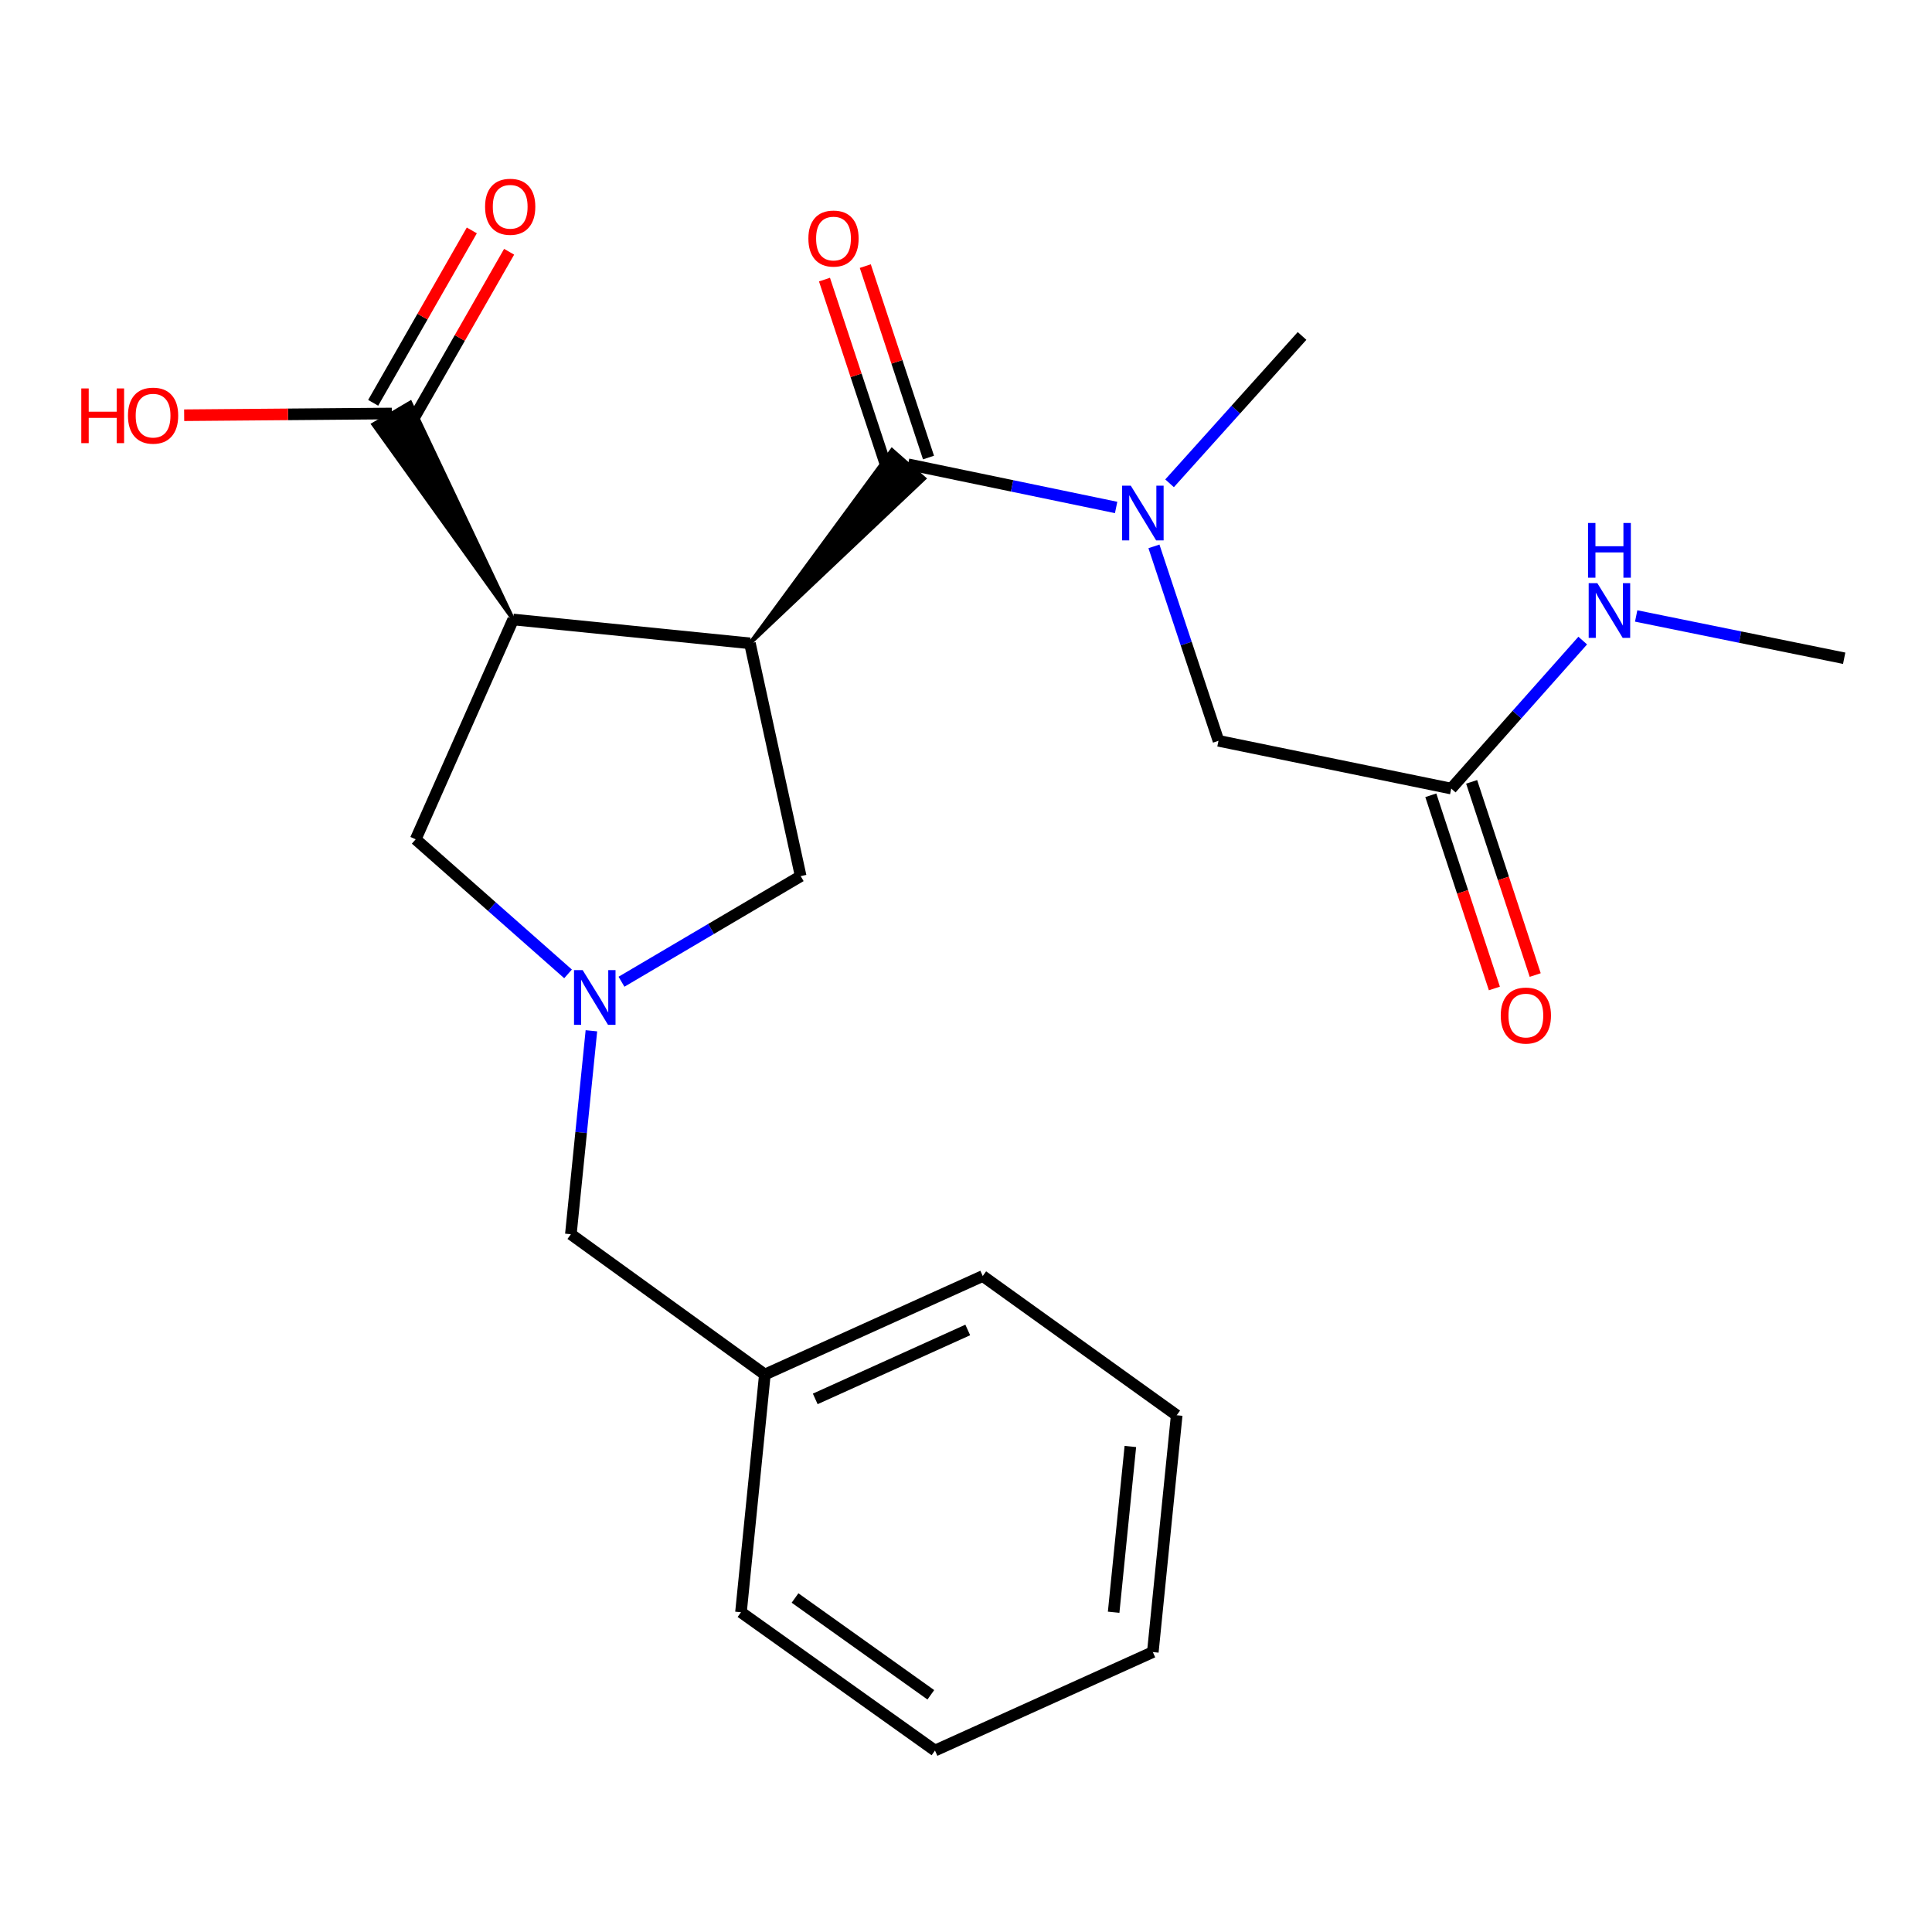 <?xml version='1.0' encoding='iso-8859-1'?>
<svg version='1.1' baseProfile='full'
              xmlns='http://www.w3.org/2000/svg'
                      xmlns:rdkit='http://www.rdkit.org/xml'
                      xmlns:xlink='http://www.w3.org/1999/xlink'
                  xml:space='preserve'
width='1000px' height='1000px' viewBox='0 0 1000 1000'>
<!-- END OF HEADER -->
<rect style='opacity:1.0;fill:#FFFFFF;stroke:none' width='1000' height='1000' x='0' y='0'> </rect>
<path class='bond-0' d='M 388.166,332.986 L 265.622,320.641' style='fill:none;fill-rule:evenodd;stroke:#000000;stroke-width:6px;stroke-linecap:butt;stroke-linejoin:miter;stroke-opacity:1' />
<path class='bond-1' d='M 388.166,332.986 L 478.364,247.675 L 461.692,232.949 Z' style='fill:#000000;fill-rule:evenodd;fill-opacity:1;stroke:#000000;stroke-width:2px;stroke-linecap:butt;stroke-linejoin:miter;stroke-opacity:1;' />
<path class='bond-5' d='M 388.166,332.986 L 414.428,453.479' style='fill:none;fill-rule:evenodd;stroke:#000000;stroke-width:6px;stroke-linecap:butt;stroke-linejoin:miter;stroke-opacity:1' />
<path class='bond-4' d='M 265.622,320.641 L 212.388,208.38 L 193.222,219.672 Z' style='fill:#000000;fill-rule:evenodd;fill-opacity:1;stroke:#000000;stroke-width:2px;stroke-linecap:butt;stroke-linejoin:miter;stroke-opacity:1;' />
<path class='bond-6' d='M 265.622,320.641 L 215.163,434.423' style='fill:none;fill-rule:evenodd;stroke:#000000;stroke-width:6px;stroke-linecap:butt;stroke-linejoin:miter;stroke-opacity:1' />
<path class='bond-3' d='M 470.028,240.312 L 523.866,251.487' style='fill:none;fill-rule:evenodd;stroke:#000000;stroke-width:6px;stroke-linecap:butt;stroke-linejoin:miter;stroke-opacity:1' />
<path class='bond-3' d='M 523.866,251.487 L 577.704,262.662' style='fill:none;fill-rule:evenodd;stroke:#0000FF;stroke-width:6px;stroke-linecap:butt;stroke-linejoin:miter;stroke-opacity:1' />
<path class='bond-9' d='M 480.589,236.824 L 464.231,187.283' style='fill:none;fill-rule:evenodd;stroke:#000000;stroke-width:6px;stroke-linecap:butt;stroke-linejoin:miter;stroke-opacity:1' />
<path class='bond-9' d='M 464.231,187.283 L 447.872,137.741' style='fill:none;fill-rule:evenodd;stroke:#FF0000;stroke-width:6px;stroke-linecap:butt;stroke-linejoin:miter;stroke-opacity:1' />
<path class='bond-9' d='M 459.466,243.799 L 443.107,194.258' style='fill:none;fill-rule:evenodd;stroke:#000000;stroke-width:6px;stroke-linecap:butt;stroke-linejoin:miter;stroke-opacity:1' />
<path class='bond-9' d='M 443.107,194.258 L 426.749,144.716' style='fill:none;fill-rule:evenodd;stroke:#FF0000;stroke-width:6px;stroke-linecap:butt;stroke-linejoin:miter;stroke-opacity:1' />
<path class='bond-2' d='M 321.683,508.143 L 368.055,480.811' style='fill:none;fill-rule:evenodd;stroke:#0000FF;stroke-width:6px;stroke-linecap:butt;stroke-linejoin:miter;stroke-opacity:1' />
<path class='bond-2' d='M 368.055,480.811 L 414.428,453.479' style='fill:none;fill-rule:evenodd;stroke:#000000;stroke-width:6px;stroke-linecap:butt;stroke-linejoin:miter;stroke-opacity:1' />
<path class='bond-11' d='M 306.11,533.536 L 300.795,586.188' style='fill:none;fill-rule:evenodd;stroke:#0000FF;stroke-width:6px;stroke-linecap:butt;stroke-linejoin:miter;stroke-opacity:1' />
<path class='bond-11' d='M 300.795,586.188 L 295.48,638.841' style='fill:none;fill-rule:evenodd;stroke:#000000;stroke-width:6px;stroke-linecap:butt;stroke-linejoin:miter;stroke-opacity:1' />
<path class='bond-23' d='M 294.018,504.078 L 254.591,469.251' style='fill:none;fill-rule:evenodd;stroke:#0000FF;stroke-width:6px;stroke-linecap:butt;stroke-linejoin:miter;stroke-opacity:1' />
<path class='bond-23' d='M 254.591,469.251 L 215.163,434.423' style='fill:none;fill-rule:evenodd;stroke:#000000;stroke-width:6px;stroke-linecap:butt;stroke-linejoin:miter;stroke-opacity:1' />
<path class='bond-8' d='M 597.277,282.801 L 613.981,333.123' style='fill:none;fill-rule:evenodd;stroke:#0000FF;stroke-width:6px;stroke-linecap:butt;stroke-linejoin:miter;stroke-opacity:1' />
<path class='bond-8' d='M 613.981,333.123 L 630.685,383.445' style='fill:none;fill-rule:evenodd;stroke:#000000;stroke-width:6px;stroke-linecap:butt;stroke-linejoin:miter;stroke-opacity:1' />
<path class='bond-16' d='M 605.367,250.161 L 639.653,212.024' style='fill:none;fill-rule:evenodd;stroke:#0000FF;stroke-width:6px;stroke-linecap:butt;stroke-linejoin:miter;stroke-opacity:1' />
<path class='bond-16' d='M 639.653,212.024 L 673.939,173.886' style='fill:none;fill-rule:evenodd;stroke:#000000;stroke-width:6px;stroke-linecap:butt;stroke-linejoin:miter;stroke-opacity:1' />
<path class='bond-10' d='M 212.459,219.55 L 237.99,174.93' style='fill:none;fill-rule:evenodd;stroke:#000000;stroke-width:6px;stroke-linecap:butt;stroke-linejoin:miter;stroke-opacity:1' />
<path class='bond-10' d='M 237.99,174.93 L 263.521,130.31' style='fill:none;fill-rule:evenodd;stroke:#FF0000;stroke-width:6px;stroke-linecap:butt;stroke-linejoin:miter;stroke-opacity:1' />
<path class='bond-10' d='M 193.151,208.502 L 218.682,163.882' style='fill:none;fill-rule:evenodd;stroke:#000000;stroke-width:6px;stroke-linecap:butt;stroke-linejoin:miter;stroke-opacity:1' />
<path class='bond-10' d='M 218.682,163.882 L 244.213,119.262' style='fill:none;fill-rule:evenodd;stroke:#FF0000;stroke-width:6px;stroke-linecap:butt;stroke-linejoin:miter;stroke-opacity:1' />
<path class='bond-14' d='M 202.805,214.026 L 149.064,214.472' style='fill:none;fill-rule:evenodd;stroke:#000000;stroke-width:6px;stroke-linecap:butt;stroke-linejoin:miter;stroke-opacity:1' />
<path class='bond-14' d='M 149.064,214.472 L 95.324,214.918' style='fill:none;fill-rule:evenodd;stroke:#FF0000;stroke-width:6px;stroke-linecap:butt;stroke-linejoin:miter;stroke-opacity:1' />
<path class='bond-7' d='M 751.153,408.162 L 630.685,383.445' style='fill:none;fill-rule:evenodd;stroke:#000000;stroke-width:6px;stroke-linecap:butt;stroke-linejoin:miter;stroke-opacity:1' />
<path class='bond-12' d='M 740.588,411.638 L 757.04,461.635' style='fill:none;fill-rule:evenodd;stroke:#000000;stroke-width:6px;stroke-linecap:butt;stroke-linejoin:miter;stroke-opacity:1' />
<path class='bond-12' d='M 757.04,461.635 L 773.491,511.632' style='fill:none;fill-rule:evenodd;stroke:#FF0000;stroke-width:6px;stroke-linecap:butt;stroke-linejoin:miter;stroke-opacity:1' />
<path class='bond-12' d='M 761.718,404.685 L 778.17,454.682' style='fill:none;fill-rule:evenodd;stroke:#000000;stroke-width:6px;stroke-linecap:butt;stroke-linejoin:miter;stroke-opacity:1' />
<path class='bond-12' d='M 778.17,454.682 L 794.622,504.679' style='fill:none;fill-rule:evenodd;stroke:#FF0000;stroke-width:6px;stroke-linecap:butt;stroke-linejoin:miter;stroke-opacity:1' />
<path class='bond-13' d='M 751.153,408.162 L 785.185,369.862' style='fill:none;fill-rule:evenodd;stroke:#000000;stroke-width:6px;stroke-linecap:butt;stroke-linejoin:miter;stroke-opacity:1' />
<path class='bond-13' d='M 785.185,369.862 L 819.217,331.562' style='fill:none;fill-rule:evenodd;stroke:#0000FF;stroke-width:6px;stroke-linecap:butt;stroke-linejoin:miter;stroke-opacity:1' />
<path class='bond-15' d='M 295.48,638.841 L 395.89,711.446' style='fill:none;fill-rule:evenodd;stroke:#000000;stroke-width:6px;stroke-linecap:butt;stroke-linejoin:miter;stroke-opacity:1' />
<path class='bond-17' d='M 846.879,318.82 L 900.712,329.765' style='fill:none;fill-rule:evenodd;stroke:#0000FF;stroke-width:6px;stroke-linecap:butt;stroke-linejoin:miter;stroke-opacity:1' />
<path class='bond-17' d='M 900.712,329.765 L 954.545,340.71' style='fill:none;fill-rule:evenodd;stroke:#000000;stroke-width:6px;stroke-linecap:butt;stroke-linejoin:miter;stroke-opacity:1' />
<path class='bond-18' d='M 395.89,711.446 L 508.659,660.468' style='fill:none;fill-rule:evenodd;stroke:#000000;stroke-width:6px;stroke-linecap:butt;stroke-linejoin:miter;stroke-opacity:1' />
<path class='bond-18' d='M 421.969,724.069 L 500.907,688.385' style='fill:none;fill-rule:evenodd;stroke:#000000;stroke-width:6px;stroke-linecap:butt;stroke-linejoin:miter;stroke-opacity:1' />
<path class='bond-19' d='M 395.89,711.446 L 383.532,834.497' style='fill:none;fill-rule:evenodd;stroke:#000000;stroke-width:6px;stroke-linecap:butt;stroke-linejoin:miter;stroke-opacity:1' />
<path class='bond-21' d='M 508.659,660.468 L 609.058,732.541' style='fill:none;fill-rule:evenodd;stroke:#000000;stroke-width:6px;stroke-linecap:butt;stroke-linejoin:miter;stroke-opacity:1' />
<path class='bond-20' d='M 383.532,834.497 L 483.943,906.076' style='fill:none;fill-rule:evenodd;stroke:#000000;stroke-width:6px;stroke-linecap:butt;stroke-linejoin:miter;stroke-opacity:1' />
<path class='bond-20' d='M 411.506,827.12 L 481.794,877.226' style='fill:none;fill-rule:evenodd;stroke:#000000;stroke-width:6px;stroke-linecap:butt;stroke-linejoin:miter;stroke-opacity:1' />
<path class='bond-22' d='M 483.943,906.076 L 596.7,855.111' style='fill:none;fill-rule:evenodd;stroke:#000000;stroke-width:6px;stroke-linecap:butt;stroke-linejoin:miter;stroke-opacity:1' />
<path class='bond-24' d='M 609.058,732.541 L 596.7,855.111' style='fill:none;fill-rule:evenodd;stroke:#000000;stroke-width:6px;stroke-linecap:butt;stroke-linejoin:miter;stroke-opacity:1' />
<path class='bond-24' d='M 585.072,748.695 L 576.421,834.494' style='fill:none;fill-rule:evenodd;stroke:#000000;stroke-width:6px;stroke-linecap:butt;stroke-linejoin:miter;stroke-opacity:1' />
<path  class='atom-3' d='M 301.59 502.137
L 310.87 517.137
Q 311.79 518.617, 313.27 521.297
Q 314.75 523.977, 314.83 524.137
L 314.83 502.137
L 318.59 502.137
L 318.59 530.457
L 314.71 530.457
L 304.75 514.057
Q 303.59 512.137, 302.35 509.937
Q 301.15 507.737, 300.79 507.057
L 300.79 530.457
L 297.11 530.457
L 297.11 502.137
L 301.59 502.137
' fill='#0000FF'/>
<path  class='atom-4' d='M 585.286 251.375
L 594.566 266.375
Q 595.486 267.855, 596.966 270.535
Q 598.446 273.215, 598.526 273.375
L 598.526 251.375
L 602.286 251.375
L 602.286 279.695
L 598.406 279.695
L 588.446 263.295
Q 587.286 261.375, 586.046 259.175
Q 584.846 256.975, 584.486 256.295
L 584.486 279.695
L 580.806 279.695
L 580.806 251.375
L 585.286 251.375
' fill='#0000FF'/>
<path  class='atom-10' d='M 418.42 123.47
Q 418.42 116.67, 421.78 112.87
Q 425.14 109.07, 431.42 109.07
Q 437.7 109.07, 441.06 112.87
Q 444.42 116.67, 444.42 123.47
Q 444.42 130.35, 441.02 134.27
Q 437.62 138.15, 431.42 138.15
Q 425.18 138.15, 421.78 134.27
Q 418.42 130.39, 418.42 123.47
M 431.42 134.95
Q 435.74 134.95, 438.06 132.07
Q 440.42 129.15, 440.42 123.47
Q 440.42 117.91, 438.06 115.11
Q 435.74 112.27, 431.42 112.27
Q 427.1 112.27, 424.74 115.07
Q 422.42 117.87, 422.42 123.47
Q 422.42 129.19, 424.74 132.07
Q 427.1 134.95, 431.42 134.95
' fill='#FF0000'/>
<path  class='atom-11' d='M 251.077 107.022
Q 251.077 100.222, 254.437 96.421
Q 257.797 92.621, 264.077 92.621
Q 270.357 92.621, 273.717 96.421
Q 277.077 100.222, 277.077 107.022
Q 277.077 113.902, 273.677 117.822
Q 270.277 121.702, 264.077 121.702
Q 257.837 121.702, 254.437 117.822
Q 251.077 113.942, 251.077 107.022
M 264.077 118.502
Q 268.397 118.502, 270.717 115.622
Q 273.077 112.702, 273.077 107.022
Q 273.077 101.462, 270.717 98.662
Q 268.397 95.822, 264.077 95.822
Q 259.757 95.822, 257.397 98.621
Q 255.077 101.422, 255.077 107.022
Q 255.077 112.742, 257.397 115.622
Q 259.757 118.502, 264.077 118.502
' fill='#FF0000'/>
<path  class='atom-13' d='M 776.785 525.645
Q 776.785 518.845, 780.145 515.045
Q 783.505 511.245, 789.785 511.245
Q 796.065 511.245, 799.425 515.045
Q 802.785 518.845, 802.785 525.645
Q 802.785 532.525, 799.385 536.445
Q 795.985 540.325, 789.785 540.325
Q 783.545 540.325, 780.145 536.445
Q 776.785 532.565, 776.785 525.645
M 789.785 537.125
Q 794.105 537.125, 796.425 534.245
Q 798.785 531.325, 798.785 525.645
Q 798.785 520.085, 796.425 517.285
Q 794.105 514.445, 789.785 514.445
Q 785.465 514.445, 783.105 517.245
Q 780.785 520.045, 780.785 525.645
Q 780.785 531.365, 783.105 534.245
Q 785.465 537.125, 789.785 537.125
' fill='#FF0000'/>
<path  class='atom-14' d='M 826.779 301.846
L 836.059 316.846
Q 836.979 318.326, 838.459 321.006
Q 839.939 323.686, 840.019 323.846
L 840.019 301.846
L 843.779 301.846
L 843.779 330.166
L 839.899 330.166
L 829.939 313.766
Q 828.779 311.846, 827.539 309.646
Q 826.339 307.446, 825.979 306.766
L 825.979 330.166
L 822.299 330.166
L 822.299 301.846
L 826.779 301.846
' fill='#0000FF'/>
<path  class='atom-14' d='M 821.959 270.694
L 825.799 270.694
L 825.799 282.734
L 840.279 282.734
L 840.279 270.694
L 844.119 270.694
L 844.119 299.014
L 840.279 299.014
L 840.279 285.934
L 825.799 285.934
L 825.799 299.014
L 821.959 299.014
L 821.959 270.694
' fill='#0000FF'/>
<path  class='atom-15' d='M 42.075 201.052
L 45.915 201.052
L 45.915 213.092
L 60.395 213.092
L 60.395 201.052
L 64.235 201.052
L 64.235 229.372
L 60.395 229.372
L 60.395 216.292
L 45.915 216.292
L 45.915 229.372
L 42.075 229.372
L 42.075 201.052
' fill='#FF0000'/>
<path  class='atom-15' d='M 66.235 215.132
Q 66.235 208.332, 69.595 204.532
Q 72.955 200.732, 79.235 200.732
Q 85.515 200.732, 88.875 204.532
Q 92.235 208.332, 92.235 215.132
Q 92.235 222.012, 88.835 225.932
Q 85.435 229.812, 79.235 229.812
Q 72.995 229.812, 69.595 225.932
Q 66.235 222.052, 66.235 215.132
M 79.235 226.612
Q 83.555 226.612, 85.875 223.732
Q 88.235 220.812, 88.235 215.132
Q 88.235 209.572, 85.875 206.772
Q 83.555 203.932, 79.235 203.932
Q 74.915 203.932, 72.555 206.732
Q 70.235 209.532, 70.235 215.132
Q 70.235 220.852, 72.555 223.732
Q 74.915 226.612, 79.235 226.612
' fill='#FF0000'/>
</svg>

